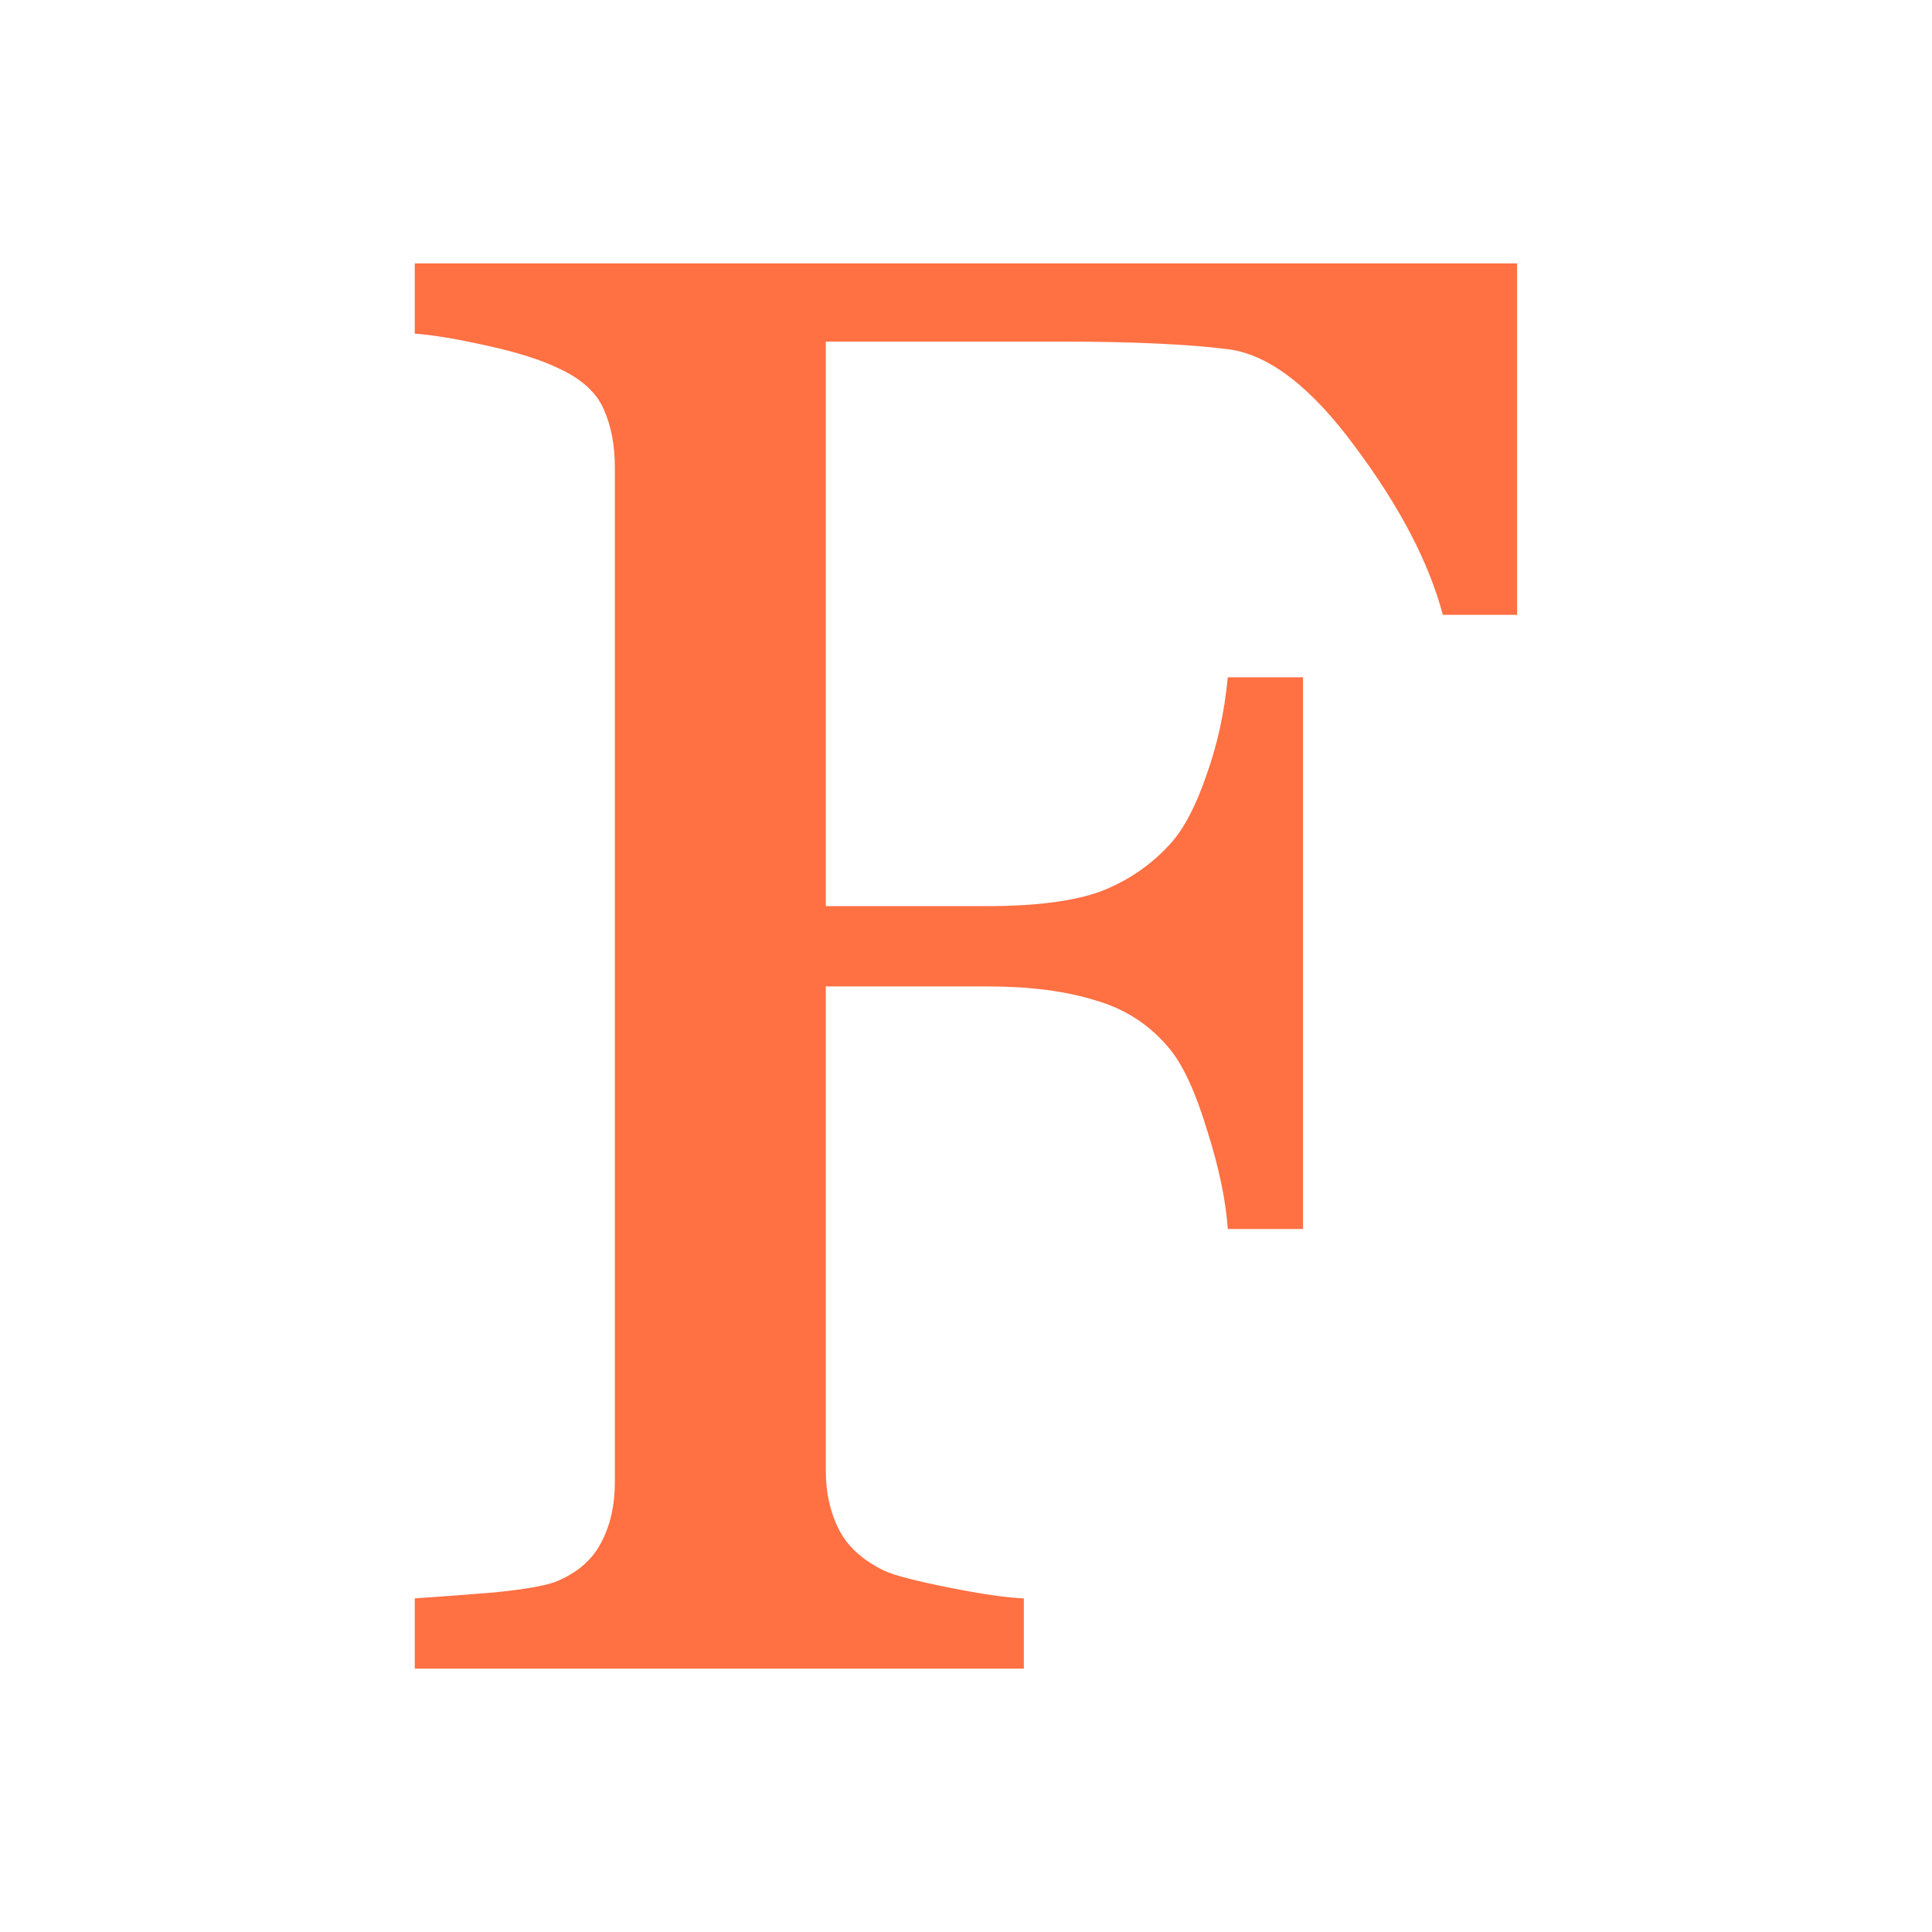 <svg id="svg" version="1.1" viewBox="0 0 16 16" xmlns="http://www.w3.org/2000/svg"><g transform="translate(3.2316e-7 1.1732e-6)" style="fill:#ff7043" aria-label="F"><path d="m12.564 5.092h-.615q-.172-.648-.722-1.386-.541-.738-1.042-.812-.254-.033-.607-.049-.344-.016-.787-.016h-1.952v4.675h1.337q.607 0 .943-.123.336-.131.574-.394.164-.18.295-.558.139-.385.18-.82h.623v4.569h-.623q-.025-.361-.172-.82-.139-.459-.303-.664-.246-.303-.623-.41-.369-.115-.894-.115h-1.337v4.011q0 .271.107.484.107.213.377.344.123.057.533.139.41.082.623.09v.582h-5.044v-.582q.246-.016.656-.049.41-.041.533-.098.246-.107.353-.312.115-.213.115-.509v-8.399q0-.271-.09-.476-.09-.213-.377-.344-.221-.107-.599-.189-.369-.082-.591-.098v-.582h9.129z" style="fill:#ff7043;stroke-width:1.145"/></g></svg>

